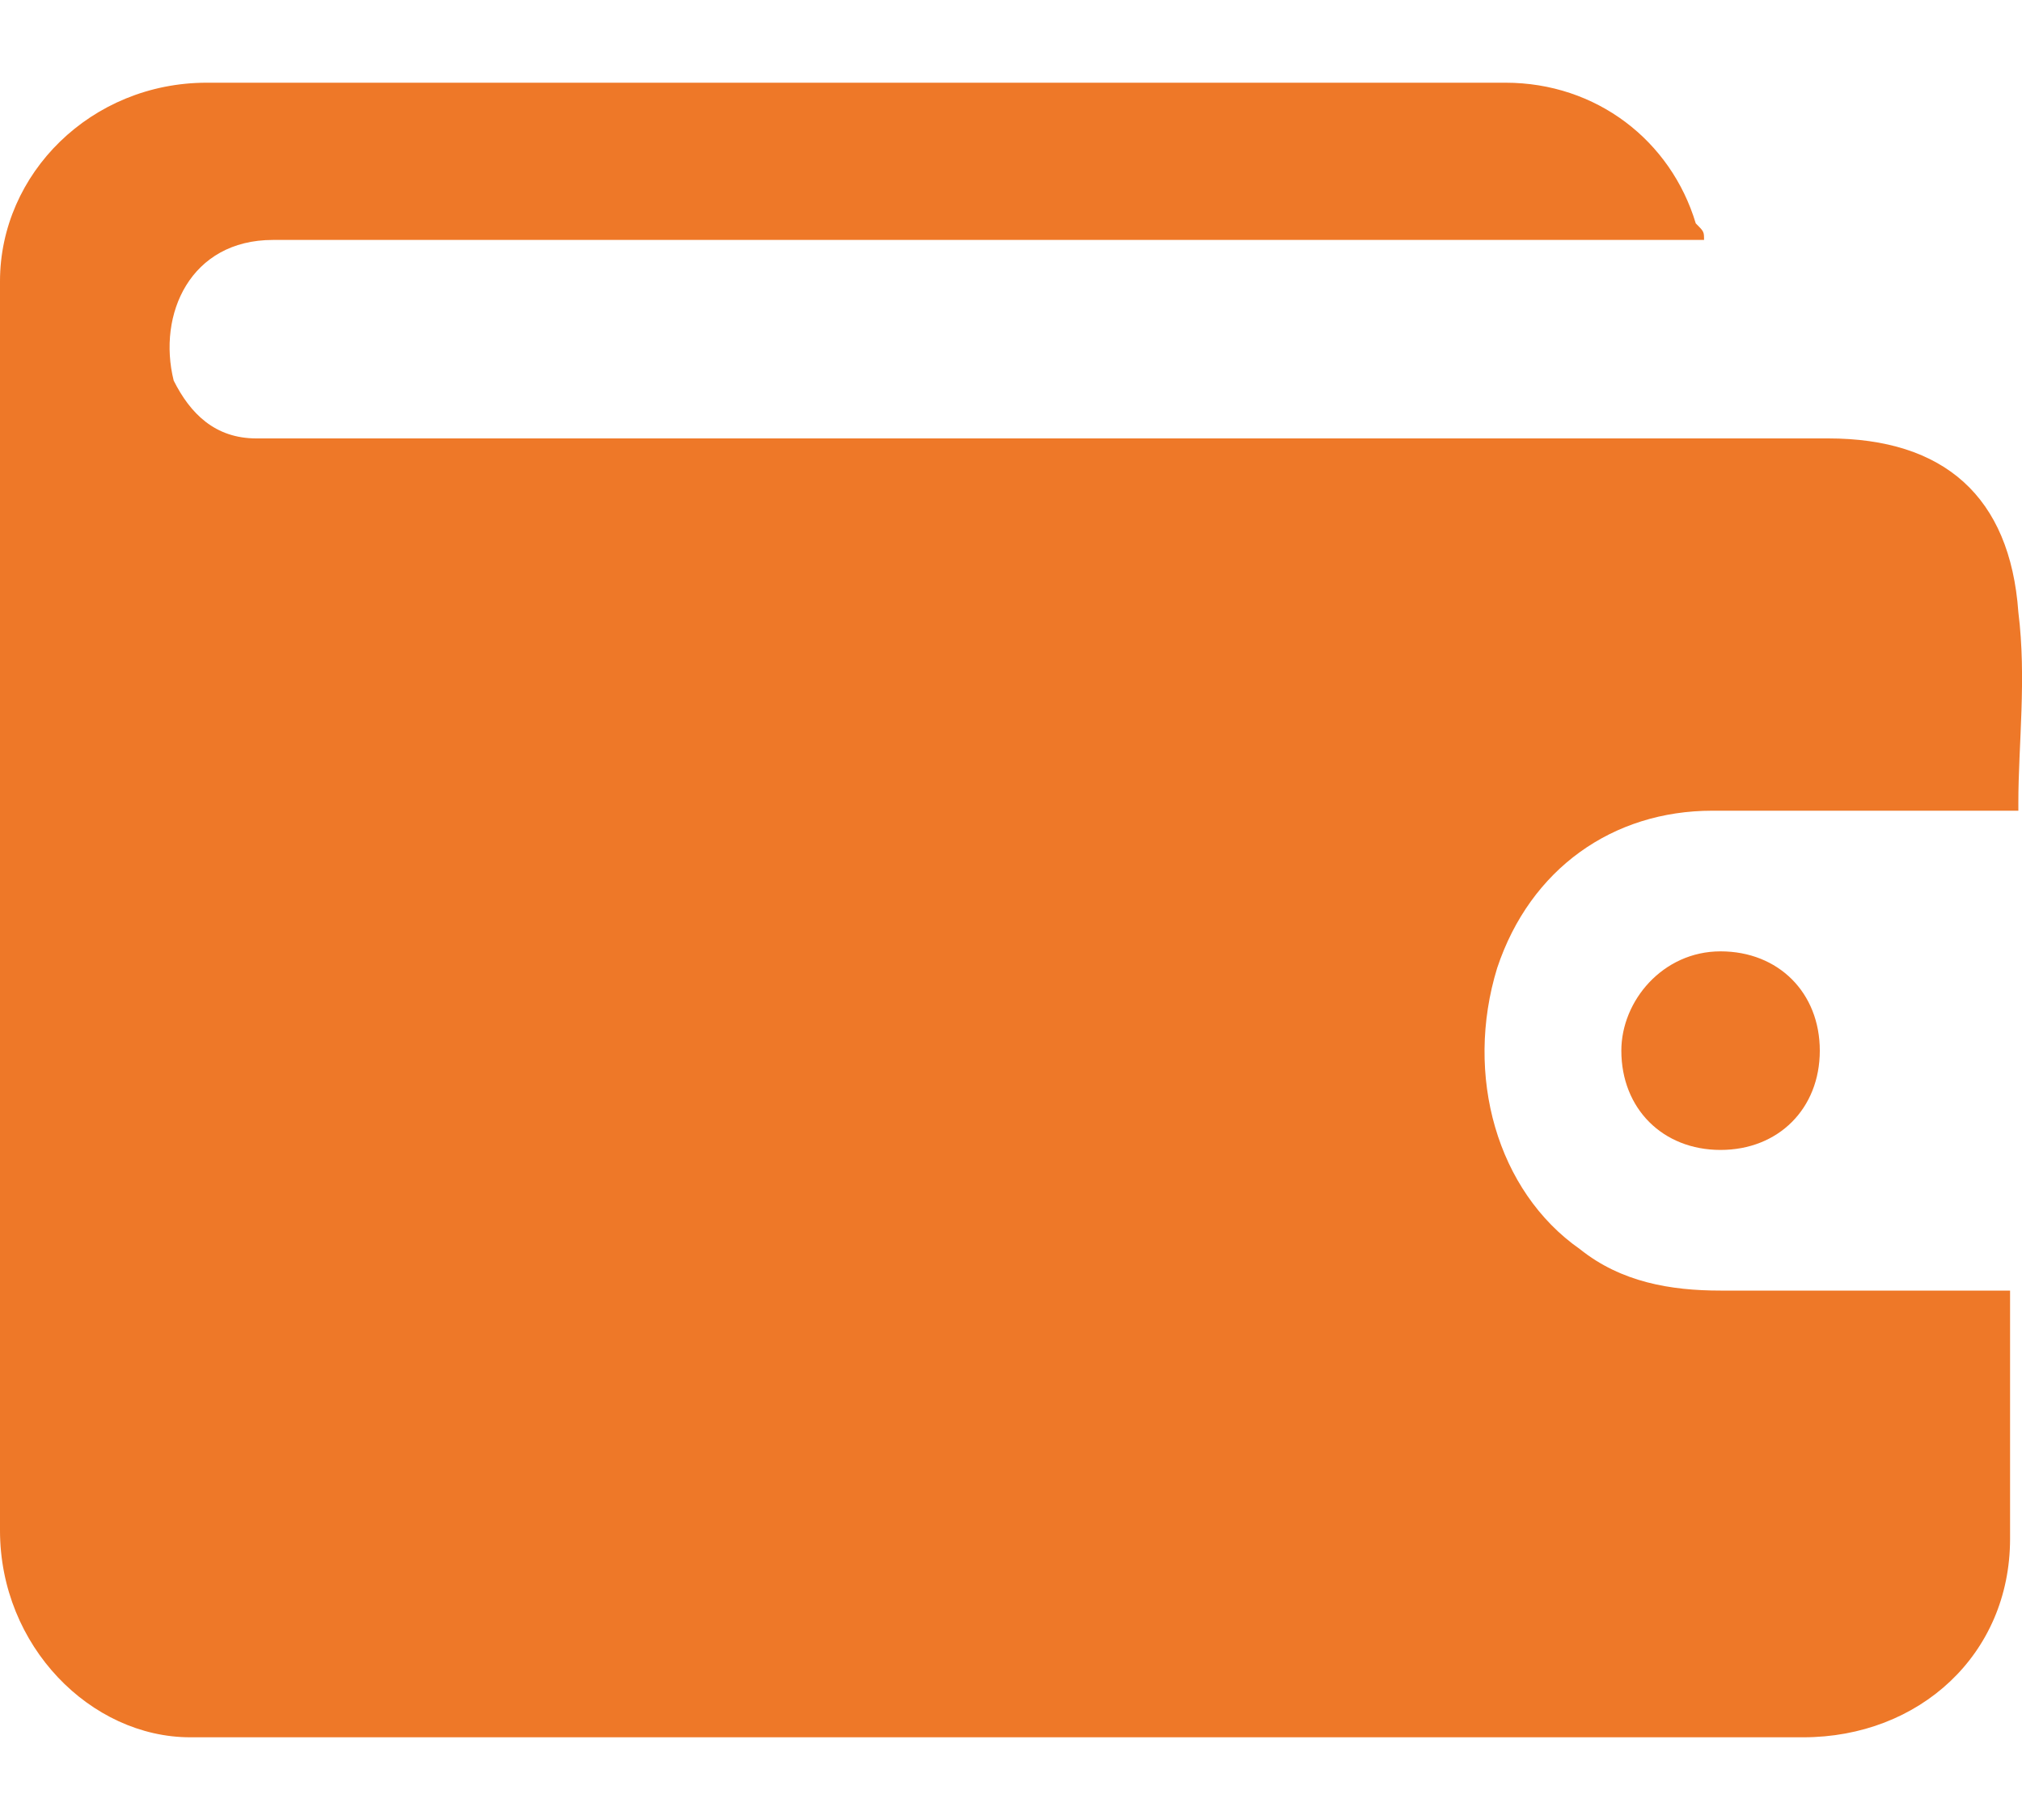 <svg width="20" height="18" viewBox="0 0 20 18" fill="none" xmlns="http://www.w3.org/2000/svg">
<path d="M16.855 2.373C16.773 2.373 16.691 2.373 16.609 2.373C11.945 2.373 7.364 2.373 2.7 2.373C1.882 2.373 1.555 3.109 1.718 3.764C1.882 4.091 2.127 4.336 2.536 4.336C2.618 4.336 2.7 4.336 2.864 4.336C7.936 4.336 13.009 4.336 18.082 4.336C19.227 4.336 19.882 4.909 19.964 6.055C20.046 6.709 19.964 7.364 19.964 7.936C19.964 7.936 19.964 7.936 19.964 8.018C19.882 8.018 19.882 8.018 19.8 8.018C18.818 8.018 17.918 8.018 16.936 8.018C15.954 8.018 15.136 8.591 14.809 9.573C14.482 10.636 14.809 11.782 15.627 12.354C16.036 12.682 16.527 12.764 17.018 12.764C17.918 12.764 18.818 12.764 19.718 12.764C19.8 12.764 19.882 12.764 19.882 12.764C19.882 12.845 19.882 12.927 19.882 12.927C19.882 13.664 19.882 14.4 19.882 15.218C19.882 16.364 18.982 17.182 17.836 17.182C12.518 17.182 7.2 17.182 1.882 17.182C0.9 17.182 0 16.282 0 15.136C0 11.045 0 6.873 0 2.782C0 1.718 0.9 0.818 2.045 0.818C6.3 0.818 10.636 0.818 14.891 0.818C15.791 0.818 16.527 1.391 16.773 2.209C16.855 2.291 16.855 2.291 16.855 2.373Z" fill="#EE7828"/>
<path d="M17.018 9.409C17.591 9.409 18 9.818 18 10.391C18 10.964 17.591 11.373 17.018 11.373C16.446 11.373 16.037 10.964 16.037 10.391C16.037 9.9 16.446 9.409 17.018 9.409Z" fill="#EE7828"/>
</svg>
